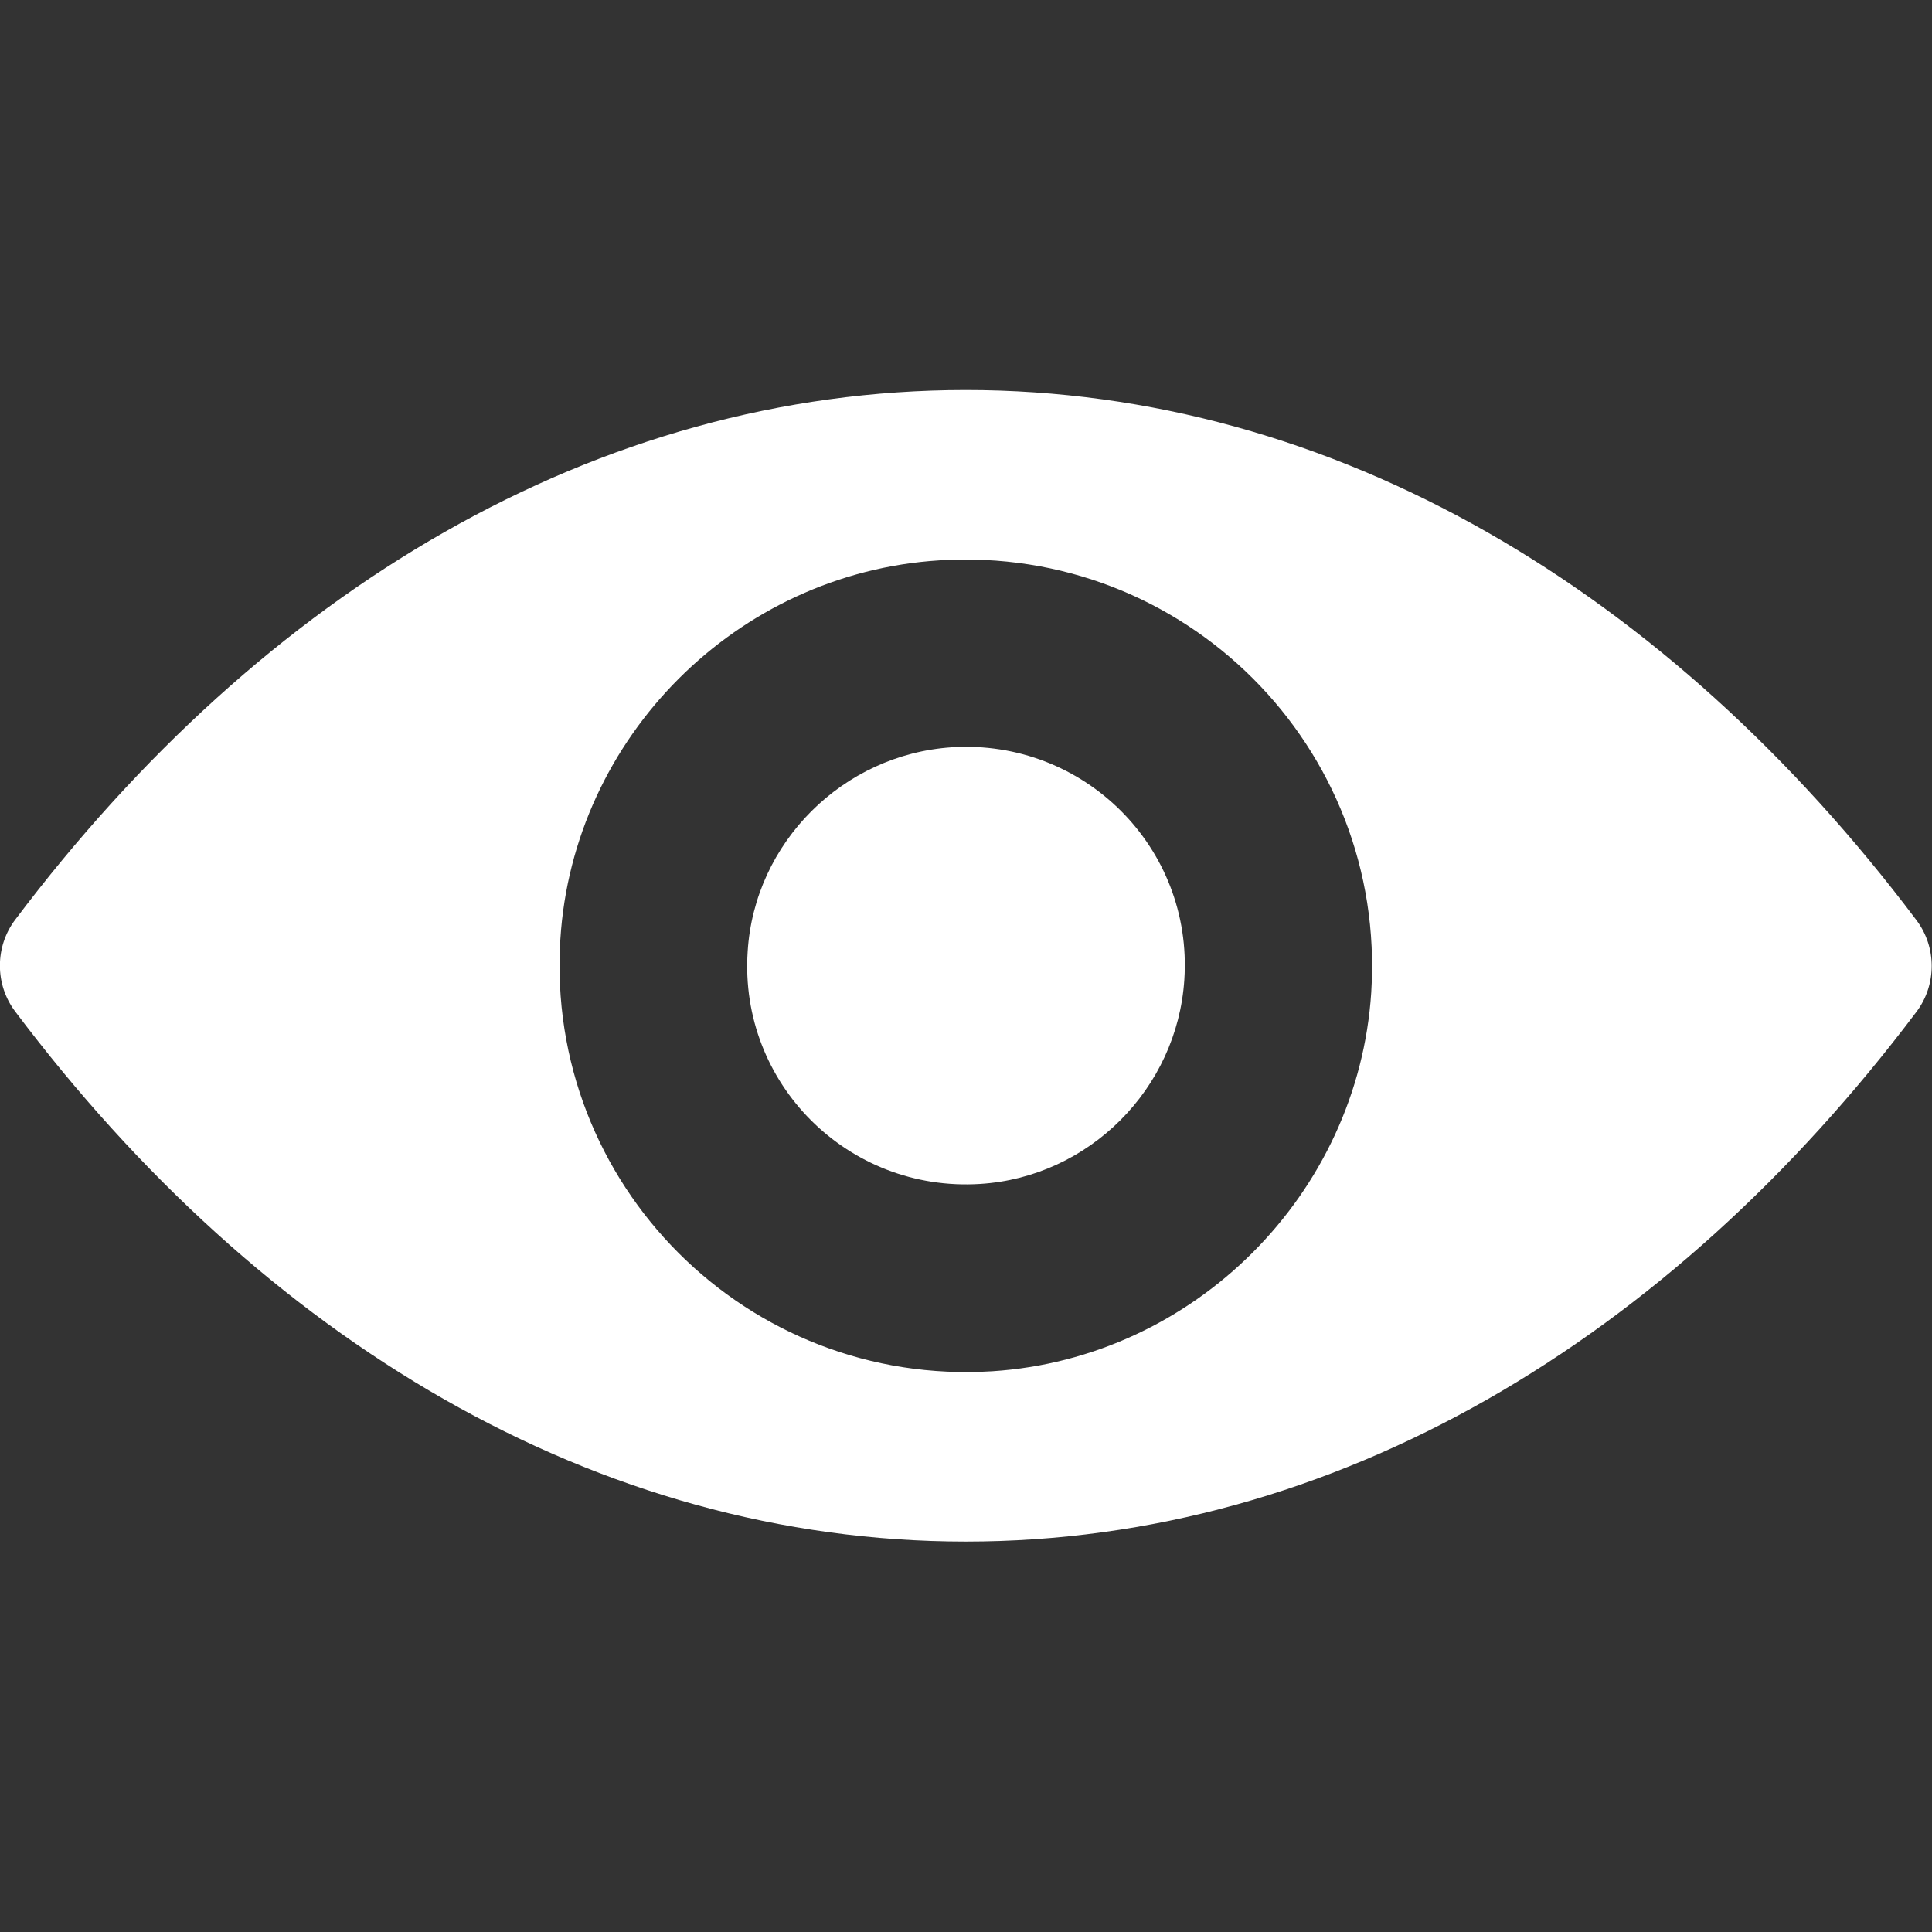 <?xml version="1.0" encoding="utf-8"?>
<!-- Generator: Adobe Illustrator 22.1.0, SVG Export Plug-In . SVG Version: 6.00 Build 0)  -->
<svg version="1.1" id="Capa_1" xmlns="http://www.w3.org/2000/svg" xmlns:xlink="http://www.w3.org/1999/xlink" x="0px" y="0px"
	 viewBox="0 0 488.9 488.9" style="enable-background:new 0 0 488.9 488.9;" xml:space="preserve">
<rect x="0" y="0" width="488.9" height="488.9" fill="#333333" stroke="none"/>
<style type="text/css">
	.st0{fill:#FFFFFF;}
</style>
<g>
	<path class="st0" d="M244.4,98.7C151,98.7,66.3,149.8,3.8,232.8c-5.1,6.8-5.1,16.3,0,23.1C66.3,339,151,390.1,244.4,390.1
		S422.5,339,485,256c5.1-6.8,5.1-16.3,0-23.1C422.5,149.8,337.8,98.7,244.4,98.7z M251.1,347c-62,3.9-113.2-47.2-109.3-109.3
		c3.2-51.2,44.7-92.7,95.9-95.9c62-3.9,113.2,47.2,109.3,109.3C343.7,302.2,302.2,343.7,251.1,347z M248,299.6
		c-33.4,2.1-61-25.4-58.8-58.8c1.7-27.6,24.1-49.9,51.7-51.7c33.4-2.1,61,25.4,58.8,58.8C297.9,275.6,275.5,297.9,248,299.6z"/>
</g>
</svg>
